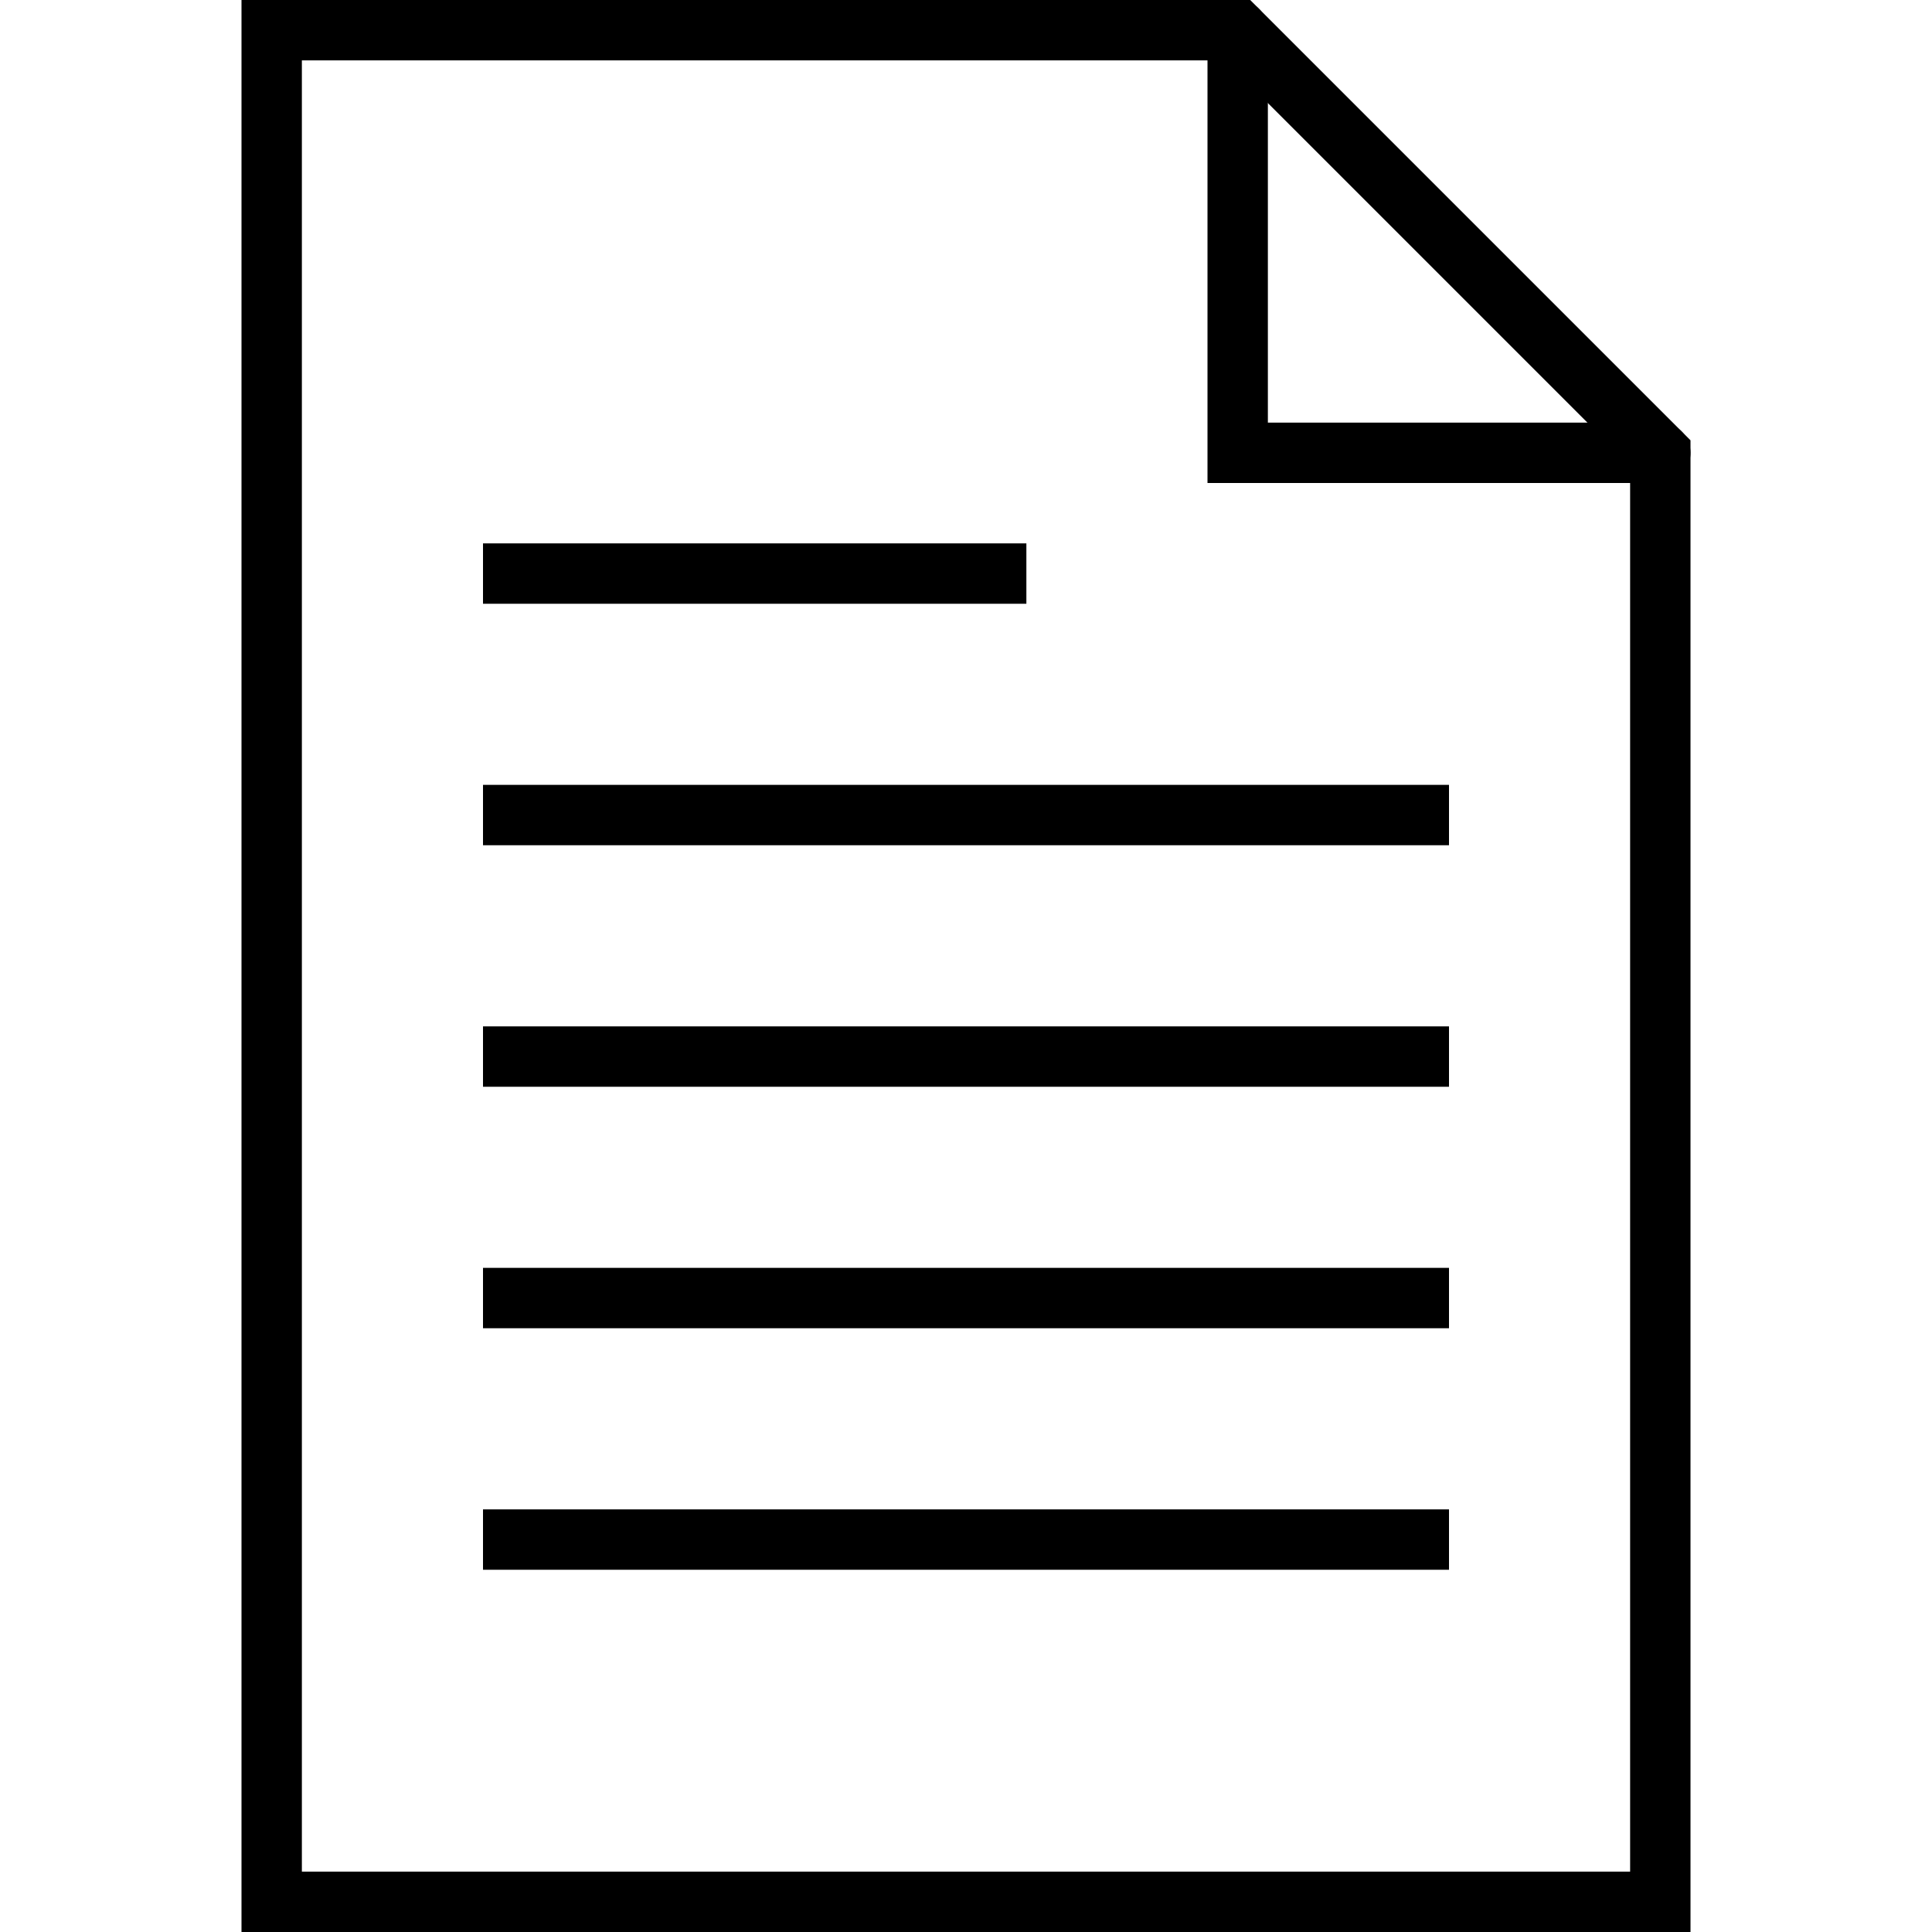 <svg xmlns="http://www.w3.org/2000/svg" viewBox="0 0 32 32"><defs><style>.cls-1,.cls-2,.cls-3,.cls-4{fill:none;}.cls-2,.cls-3,.cls-4{stroke:#000;}.cls-2,.cls-4{stroke-linecap:square;}.cls-2,.cls-3{stroke-miterlimit:10;}.cls-3{stroke-linecap:round;}.cls-4{stroke-linejoin:round;}</style></defs><title>document</title><g id="Layer_2" data-name="Layer 2"><g id="icons"><g id="document"><rect class="cls-1" width="32" height="32"/><polygon class="cls-2" points="20.5 0.5 4.5 0.5 4.5 31.5 27.5 31.5 27.5 7.5 20.5 0.5"/><polyline class="cls-3" points="20.5 0.5 20.5 7.5 27.5 7.5"/><line class="cls-4" x1="8.5" y1="25.5" x2="23.5" y2="25.5"/><line class="cls-4" x1="8.5" y1="21.5" x2="23.5" y2="21.5"/><line class="cls-4" x1="8.5" y1="17.5" x2="23.5" y2="17.5"/><line class="cls-4" x1="8.5" y1="13.5" x2="23.5" y2="13.5"/><line class="cls-4" x1="8.5" y1="9.5" x2="16.5" y2="9.5"/></g></g></g></svg>